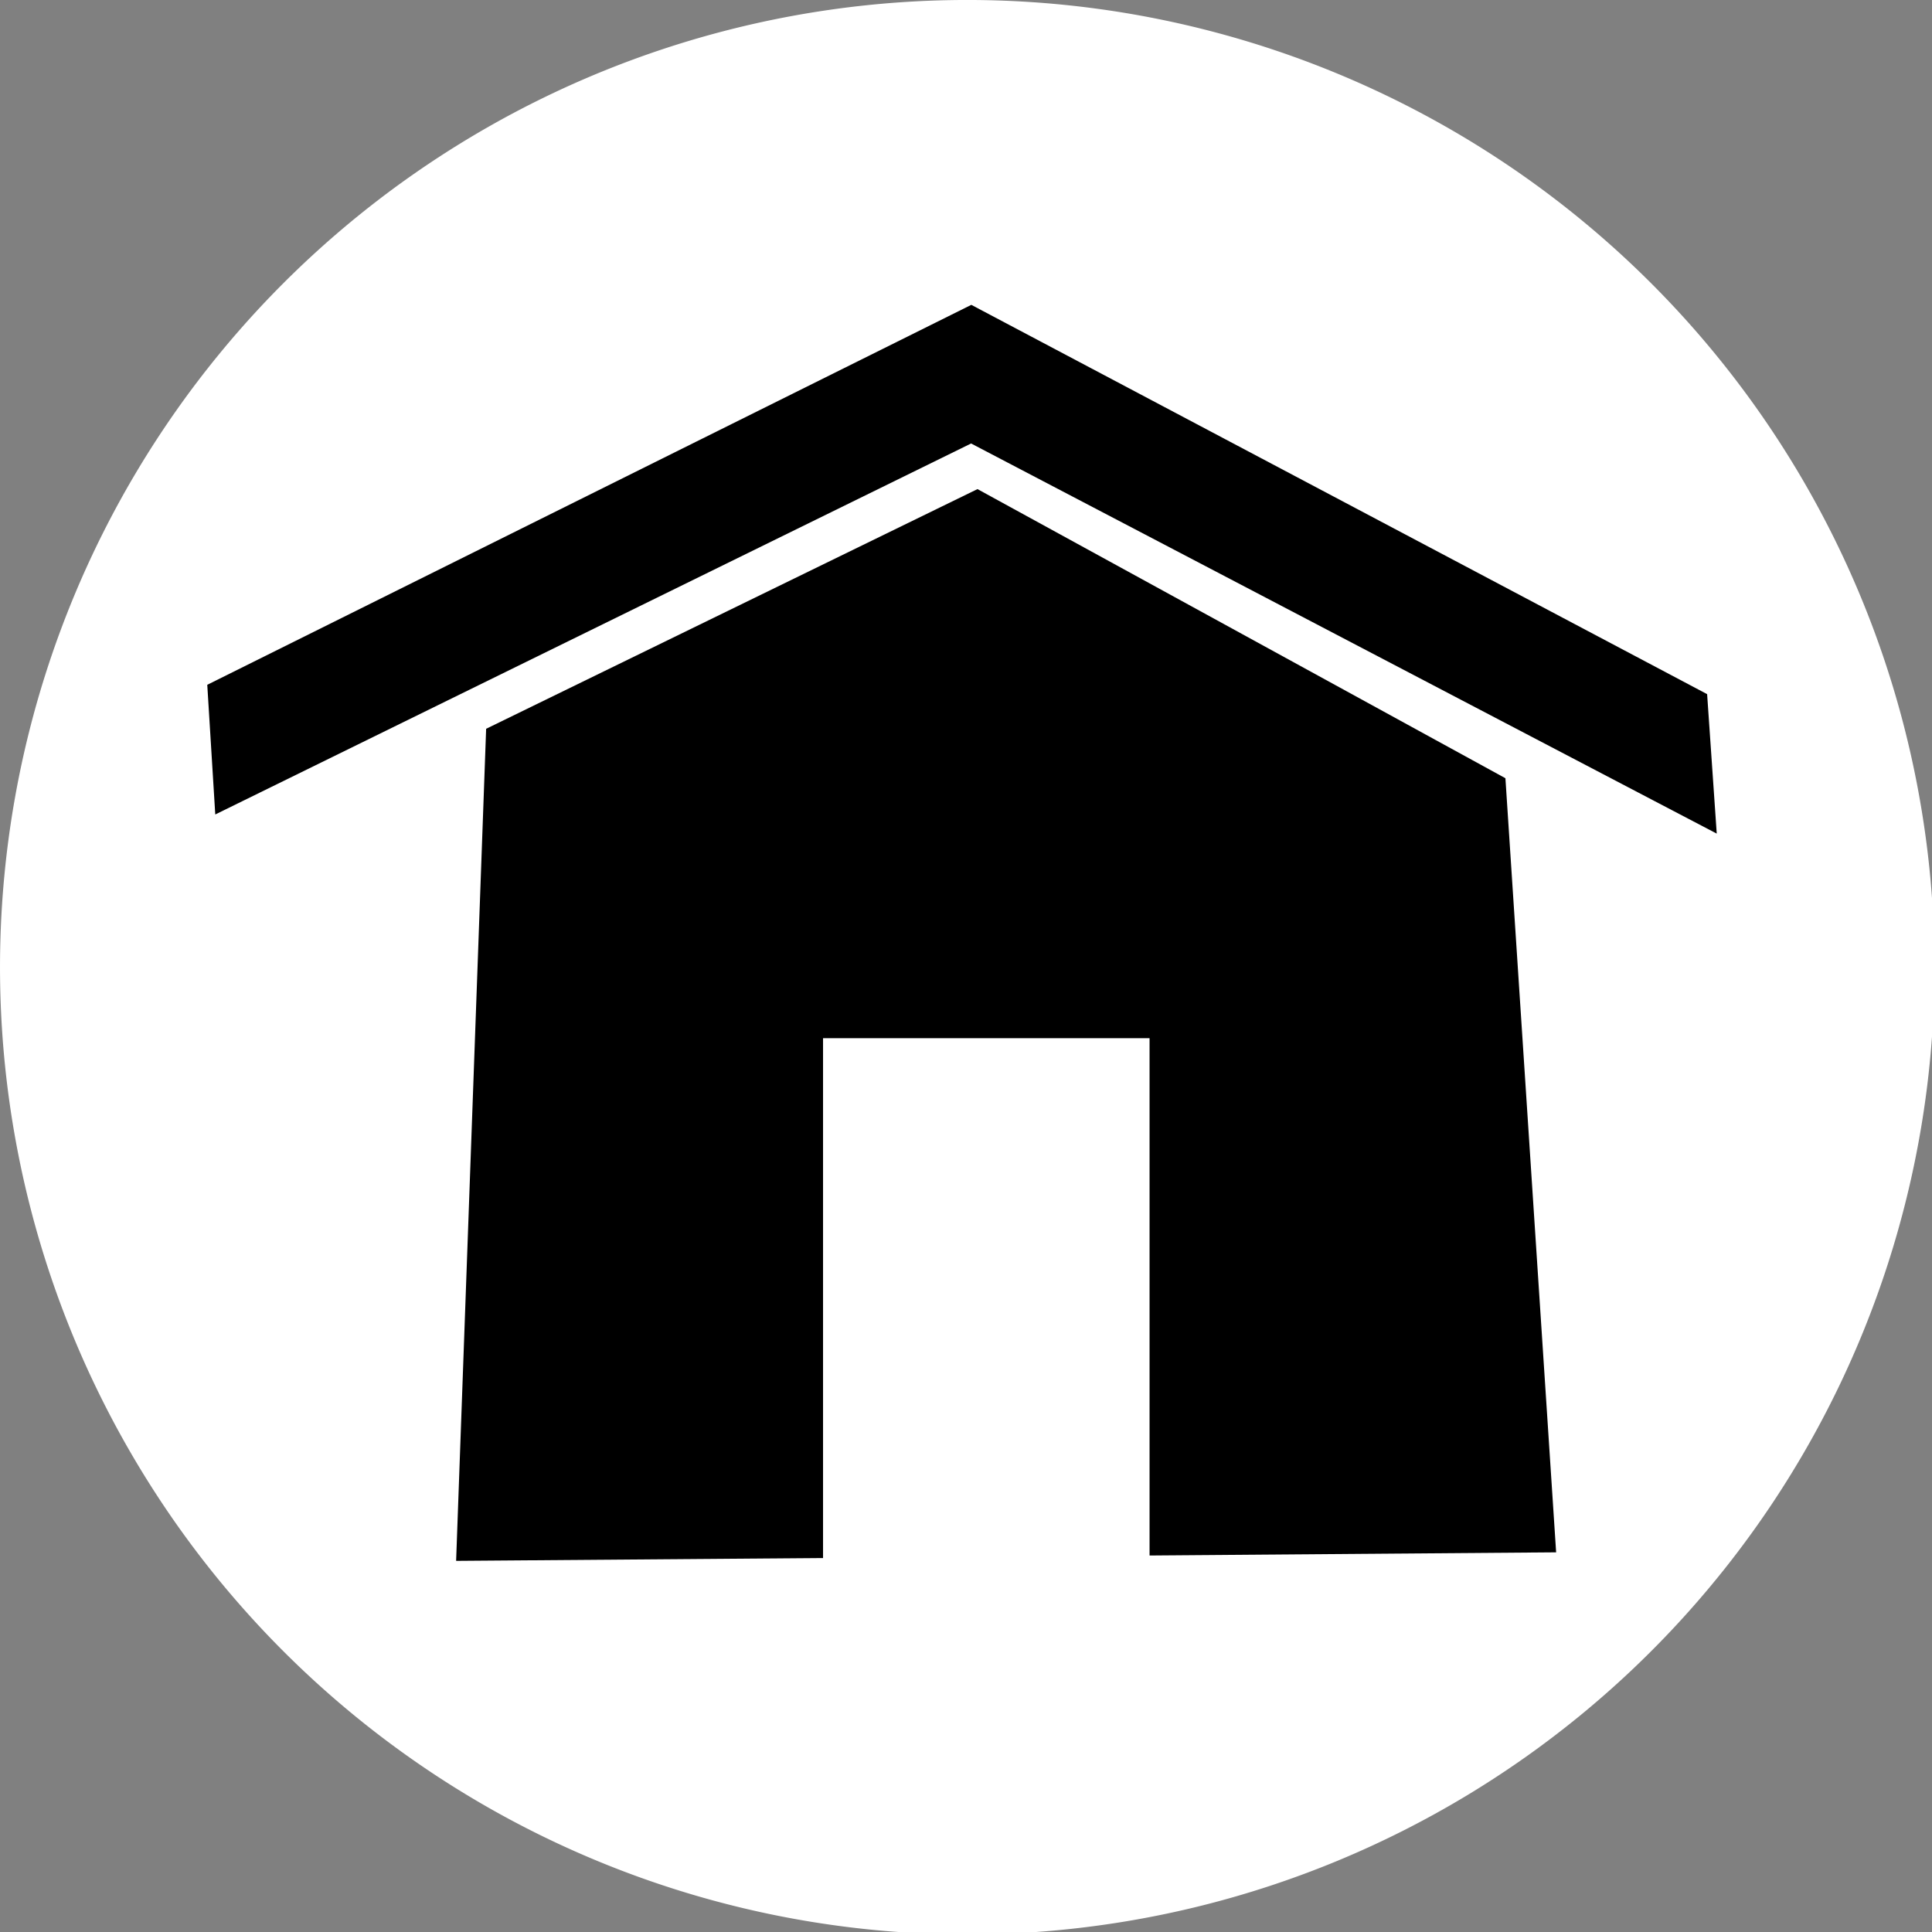 <svg xmlns="http://www.w3.org/2000/svg" xmlns:xlink="http://www.w3.org/1999/xlink" width="109" height="109" viewBox="0 0 109 109"><rect x="0" y="0" width="109" height="109" fill="#808080" stroke="none"/><defs><clipPath id="a"><rect width="109" height="109" fill="none"/></clipPath></defs><g transform="translate(0 0)"><g transform="translate(0 0)" clip-path="url(#a)"><path d="M109.141,54.57A54.57,54.57,0,1,1,54.57,0a54.57,54.57,0,0,1,54.57,54.57" transform="translate(0 -0.001)" fill="#fff"/><path d="M91.673,39.452l-41.5-21.713L7.976,38.451l-.385-6.237,42.58-21.174,41.04,21.713Z" transform="translate(4.622 6.721)"/><path d="M91.673,39.452l-41.5-21.713L7.976,38.451l-.385-6.237,42.58-21.174,41.04,21.713Z" transform="translate(4.622 6.721)" fill="none" stroke="#000" stroke-miterlimit="10" stroke-width="1"/><path d="M74.517,33.556l2.809,42.871L16.317,76.9l1.664-46.122L45.2,17.5Z" transform="translate(9.935 10.657)"/><path d="M74.517,33.556l2.809,42.871L16.317,76.9l1.664-46.122L45.2,17.5Z" transform="translate(9.935 10.657)" fill="none" stroke="#000" stroke-miterlimit="10" stroke-width="1"/><rect width="18.421" height="29.973" transform="translate(46.435 58.573)" fill="#fff"/></g></g></svg>